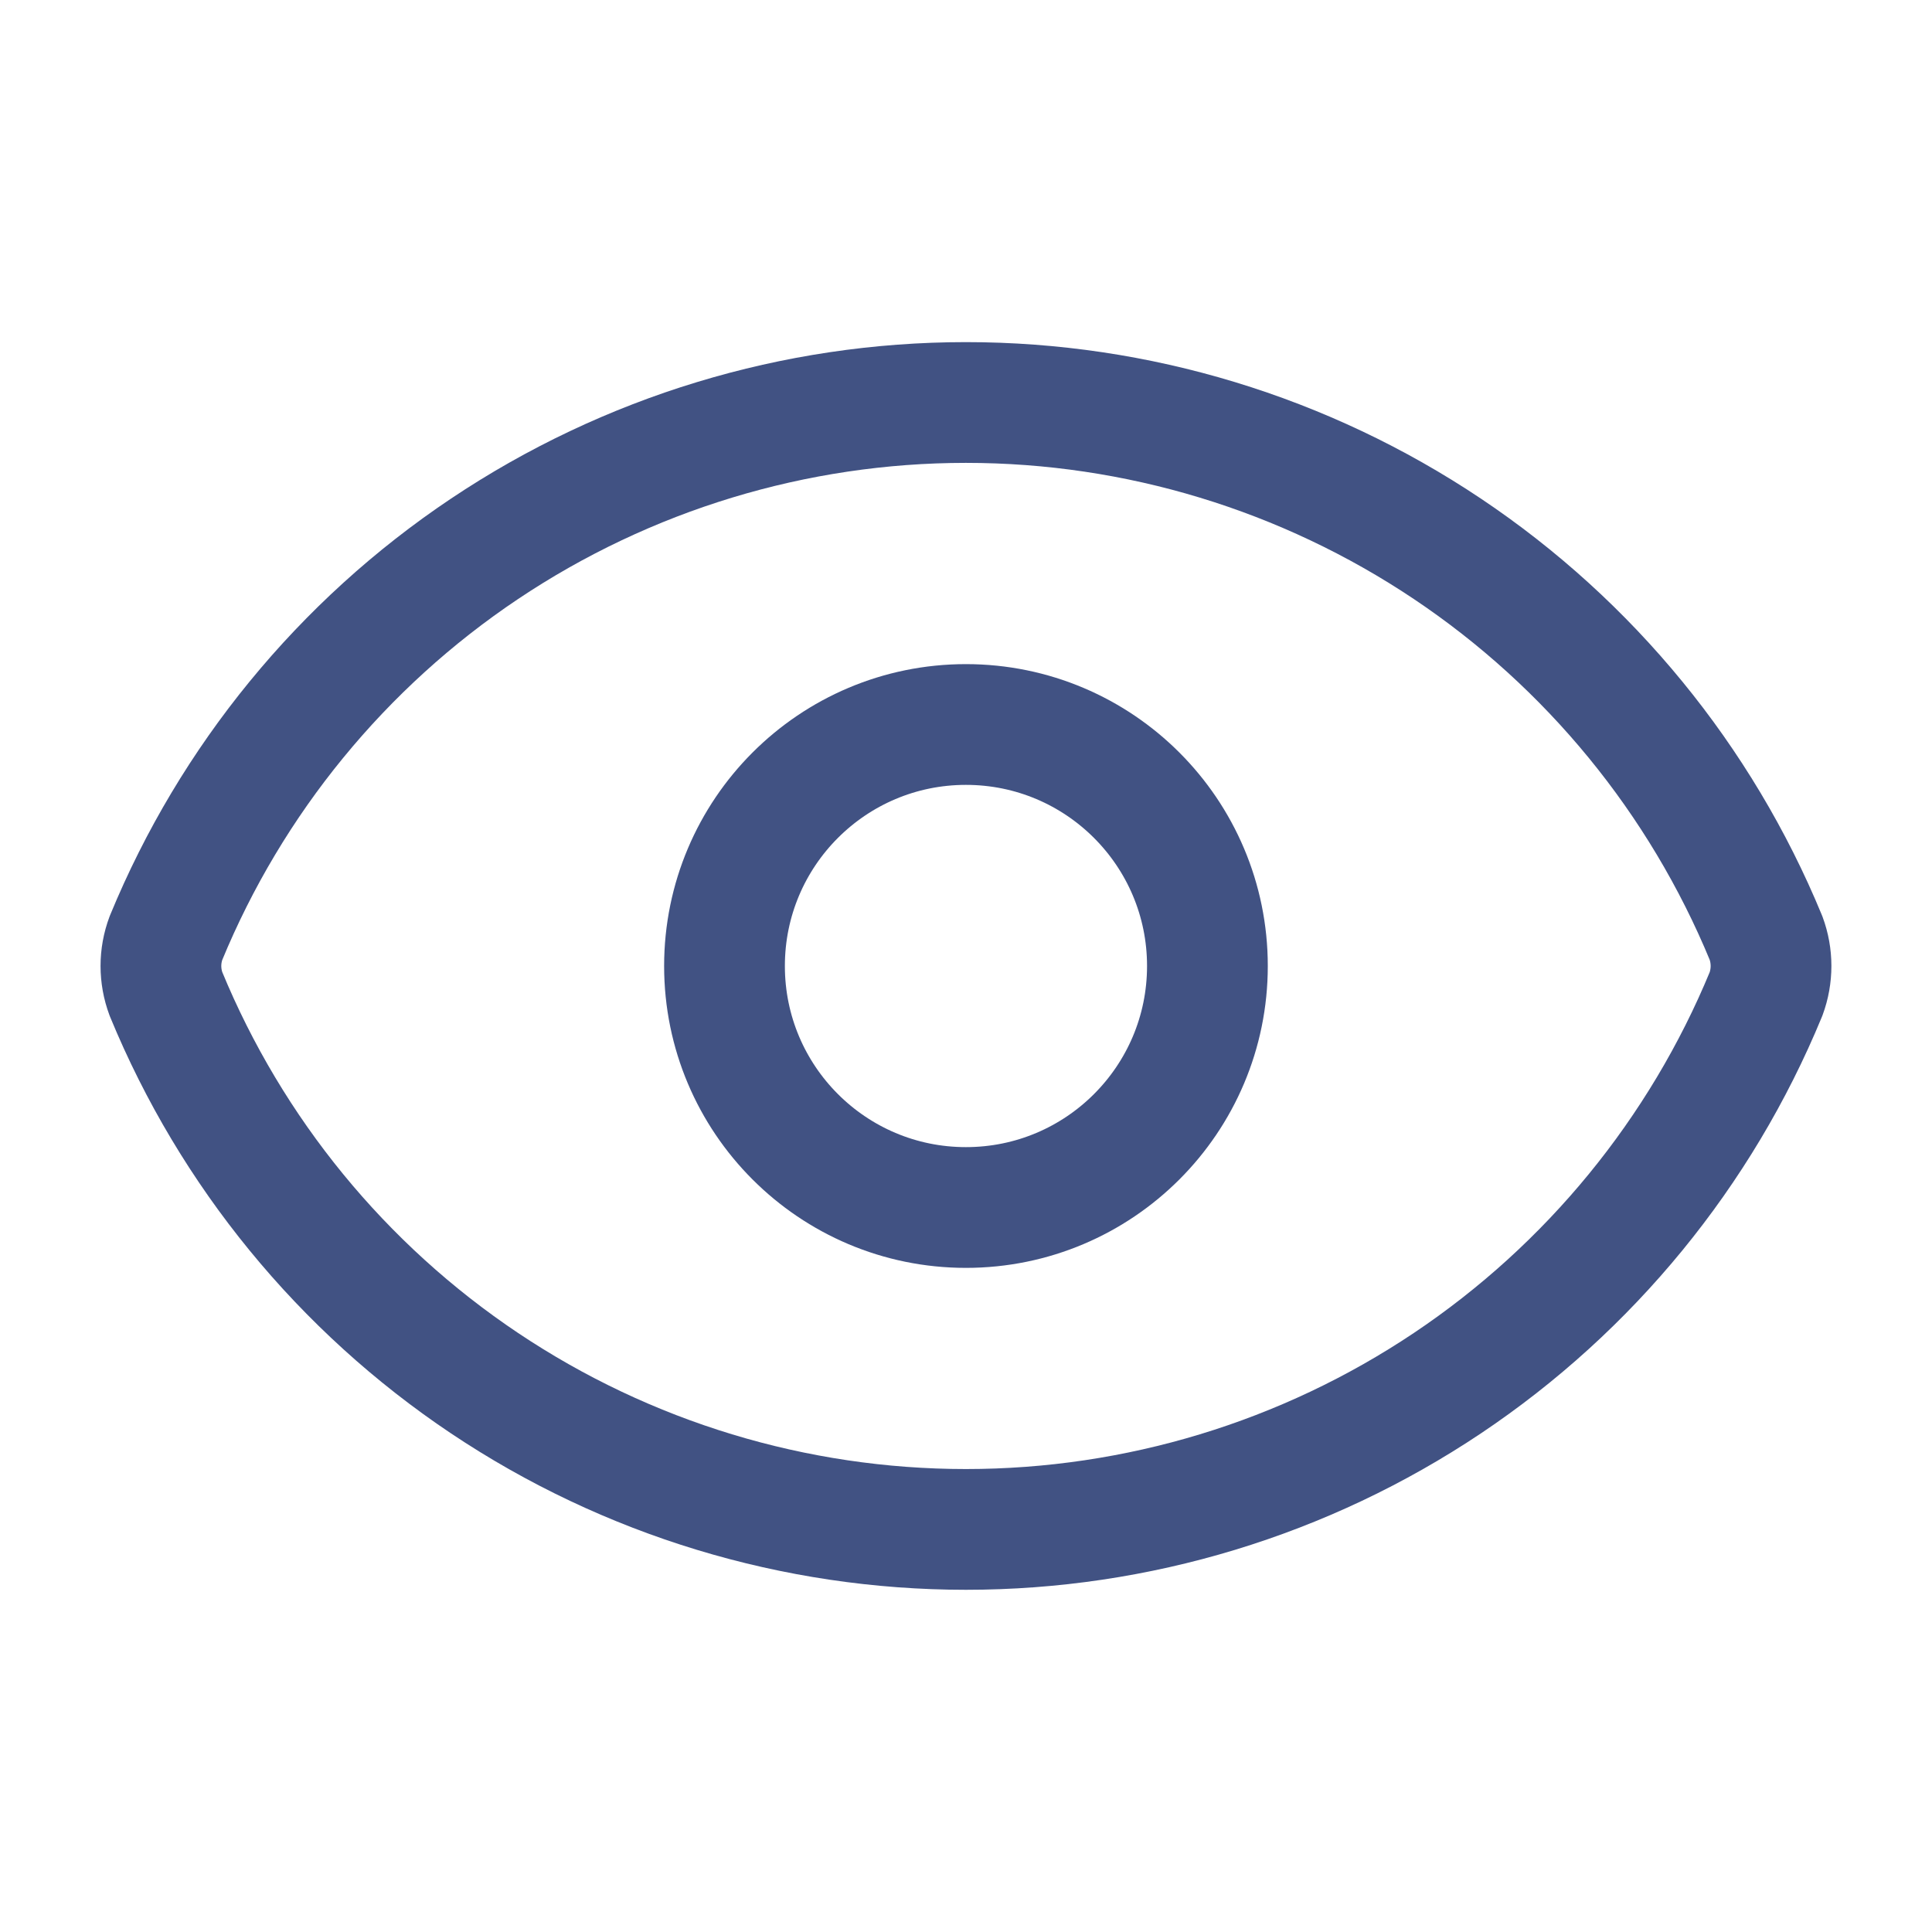 <?xml version="1.0" encoding="UTF-8"?> <svg xmlns="http://www.w3.org/2000/svg" width="24" height="24" viewBox="0 0 24 24" fill="none"><path d="M2.062 12.348C1.978 12.123 1.978 11.876 2.062 11.652C2.873 9.684 4.251 8.001 6.02 6.817C7.79 5.633 9.871 5 11.999 5C14.129 5 16.209 5.633 17.979 6.817C19.748 8.001 21.126 9.684 21.938 11.652C22.021 11.876 22.021 12.123 21.938 12.348C21.126 14.316 19.748 15.999 17.979 17.183C16.209 18.367 14.129 18.999 11.999 18.999C9.871 18.999 7.79 18.367 6.02 17.183C4.251 15.999 2.873 14.316 2.062 12.348Z" stroke="#415283" stroke-width="1.5" stroke-linecap="round" stroke-linejoin="round"></path><path d="M11.999 15C13.656 15 14.999 13.657 14.999 12C14.999 10.343 13.656 9 11.999 9C10.343 9 9 10.343 9 12C9 13.657 10.343 15 11.999 15Z" stroke="#415283" stroke-width="1.5" stroke-linecap="round" stroke-linejoin="round"></path></svg> 